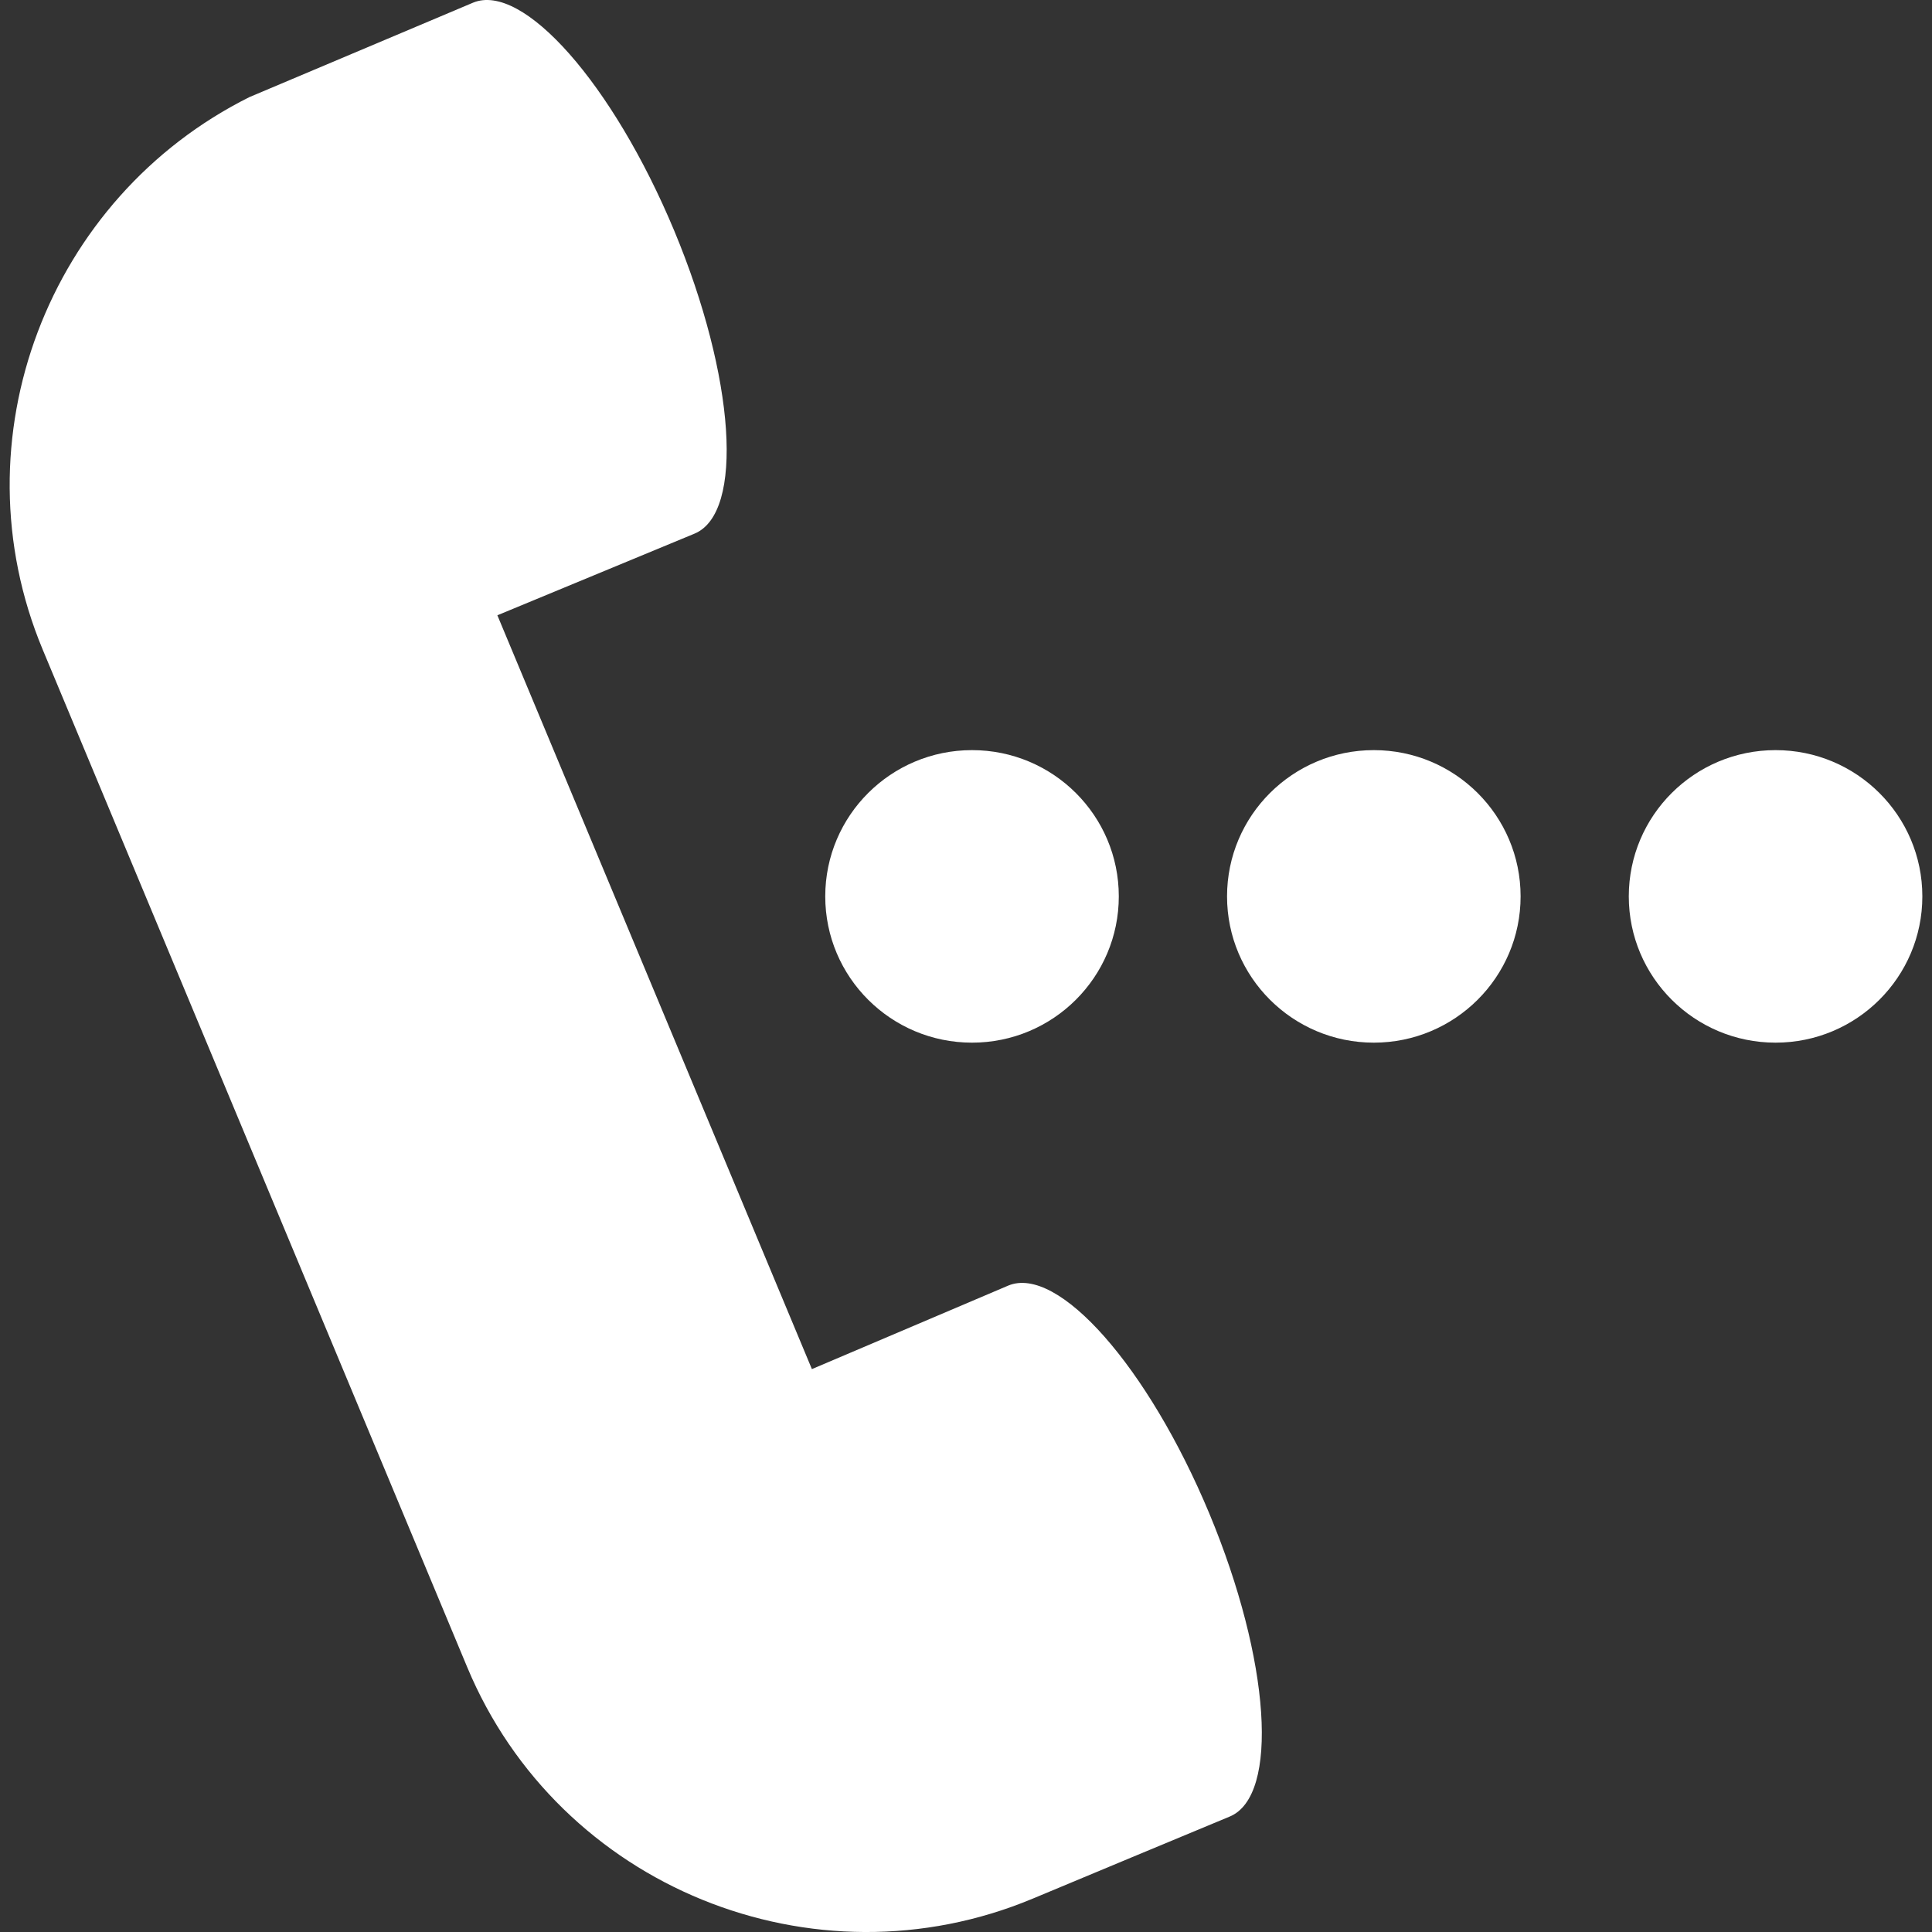 <svg width="34" height="34" viewBox="0 0 34 34" fill="none" xmlns="http://www.w3.org/2000/svg">
<rect x="0" y="0" width="34" height="34" fill="#333333" stroke="none"/>
<g clip-path="url(#clip0)">
<path d="M17.106 18.349C18.533 18.349 19.689 17.196 19.689 15.775C19.689 14.353 18.533 13.201 17.106 13.201C15.679 13.201 14.523 14.353 14.523 15.775C14.523 17.196 15.679 18.349 17.106 18.349Z" fill="white"/>
<path d="M24.177 18.349C25.603 18.349 26.76 17.196 26.76 15.775C26.76 14.353 25.603 13.201 24.177 13.201C22.75 13.201 21.594 14.353 21.594 15.775C21.594 17.196 22.75 18.349 24.177 18.349Z" fill="white"/>
<path d="M31.247 18.349C32.674 18.349 33.83 17.196 33.83 15.775C33.83 14.353 32.674 13.201 31.247 13.201C29.82 13.201 28.664 14.353 28.664 15.775C28.664 17.196 29.82 18.349 31.247 18.349Z" fill="white"/>
<path d="M17.744 22.624C17.733 22.629 14.288 24.094 14.288 24.094L8.753 10.828C8.753 10.828 12.213 9.394 12.223 9.391C13.1 9.026 12.939 6.636 11.864 4.057C10.787 1.477 9.202 -0.318 8.325 0.047C8.314 0.052 4.391 1.708 4.391 1.708C0.853 3.472 -0.795 7.723 0.752 11.433L8.222 29.339C9.836 33.209 14.317 35.024 18.174 33.413C18.174 33.413 21.629 31.971 21.642 31.968C22.517 31.603 22.357 29.214 21.281 26.633C20.204 24.053 18.62 22.259 17.744 22.624Z" fill="white"/>
</g>
<defs>
<clipPath id="clip0">
<rect width="34" height="34" fill="white"/>
</clipPath>
</defs>
</svg>
